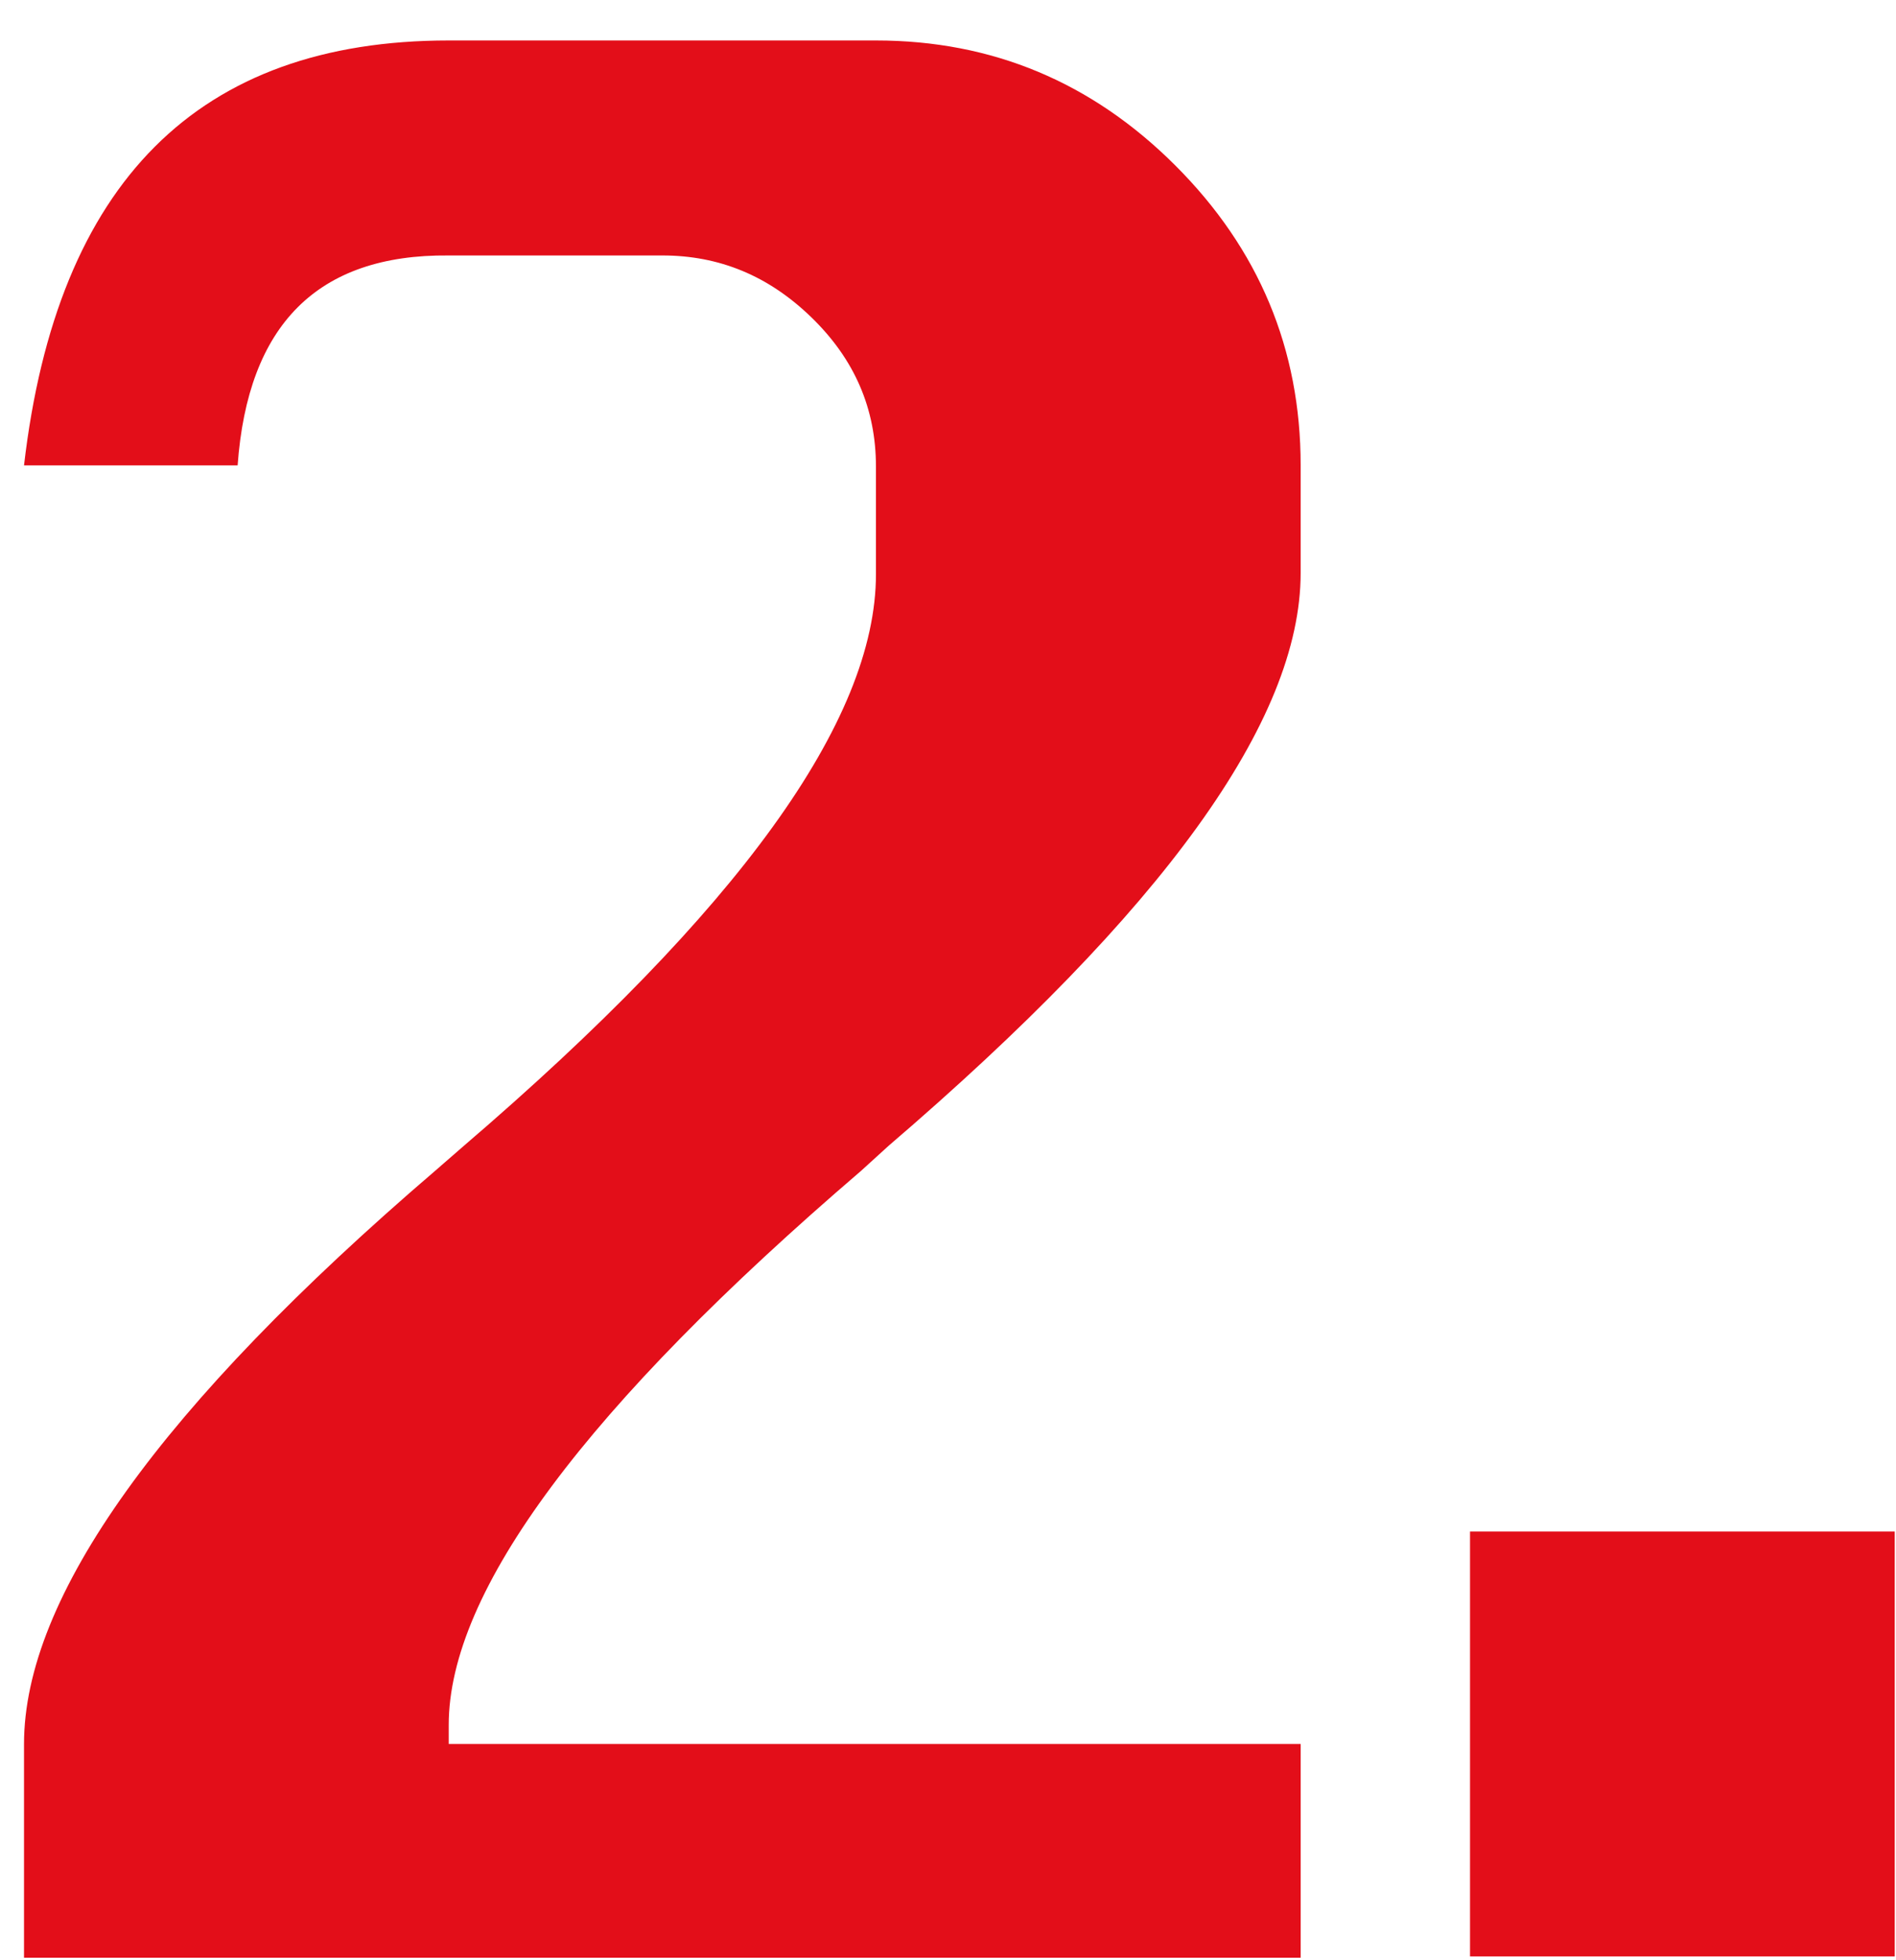<?xml version="1.0" encoding="utf-8"?>
<!-- Generator: Adobe Illustrator 26.3.1, SVG Export Plug-In . SVG Version: 6.00 Build 0)  -->
<svg version="1.1" id="Livello_1" xmlns="http://www.w3.org/2000/svg" xmlns:xlink="http://www.w3.org/1999/xlink" x="0px" y="0px"
	 viewBox="0 0 150 155" style="enable-background:new 0 0 150 155;" xml:space="preserve">
<style type="text/css">
	.st0{fill:#E30E19;}
</style>
<g>
	<path class="st0" d="M18.8,36.8H1.9C4.5,14.4,15.7,3.2,35.5,3.2h33.8c9.2,0,17.1,3.3,23.7,9.9c6.6,6.6,9.9,14.5,9.9,23.7v8.5
		C102.9,57,92,72,70.3,90.6l-2.2,2c-21.7,18.6-32.6,33.2-32.6,43.8v1.5h67.4v16.9H1.9v-16.9c0-11.6,10.8-26.7,32.5-45.3l2.3-2
		C58.4,72,69.3,57,69.3,45.4v-8.5c0-4.6-1.7-8.5-5.1-11.8c-3.4-3.3-7.3-4.9-11.8-4.9H35.5C25.1,20.1,19.6,25.7,18.8,36.8z"/>
	<path class="st0" d="M116.3,154.7v-33.6h33.6v33.6H116.3z"/>
</g>
</svg>
